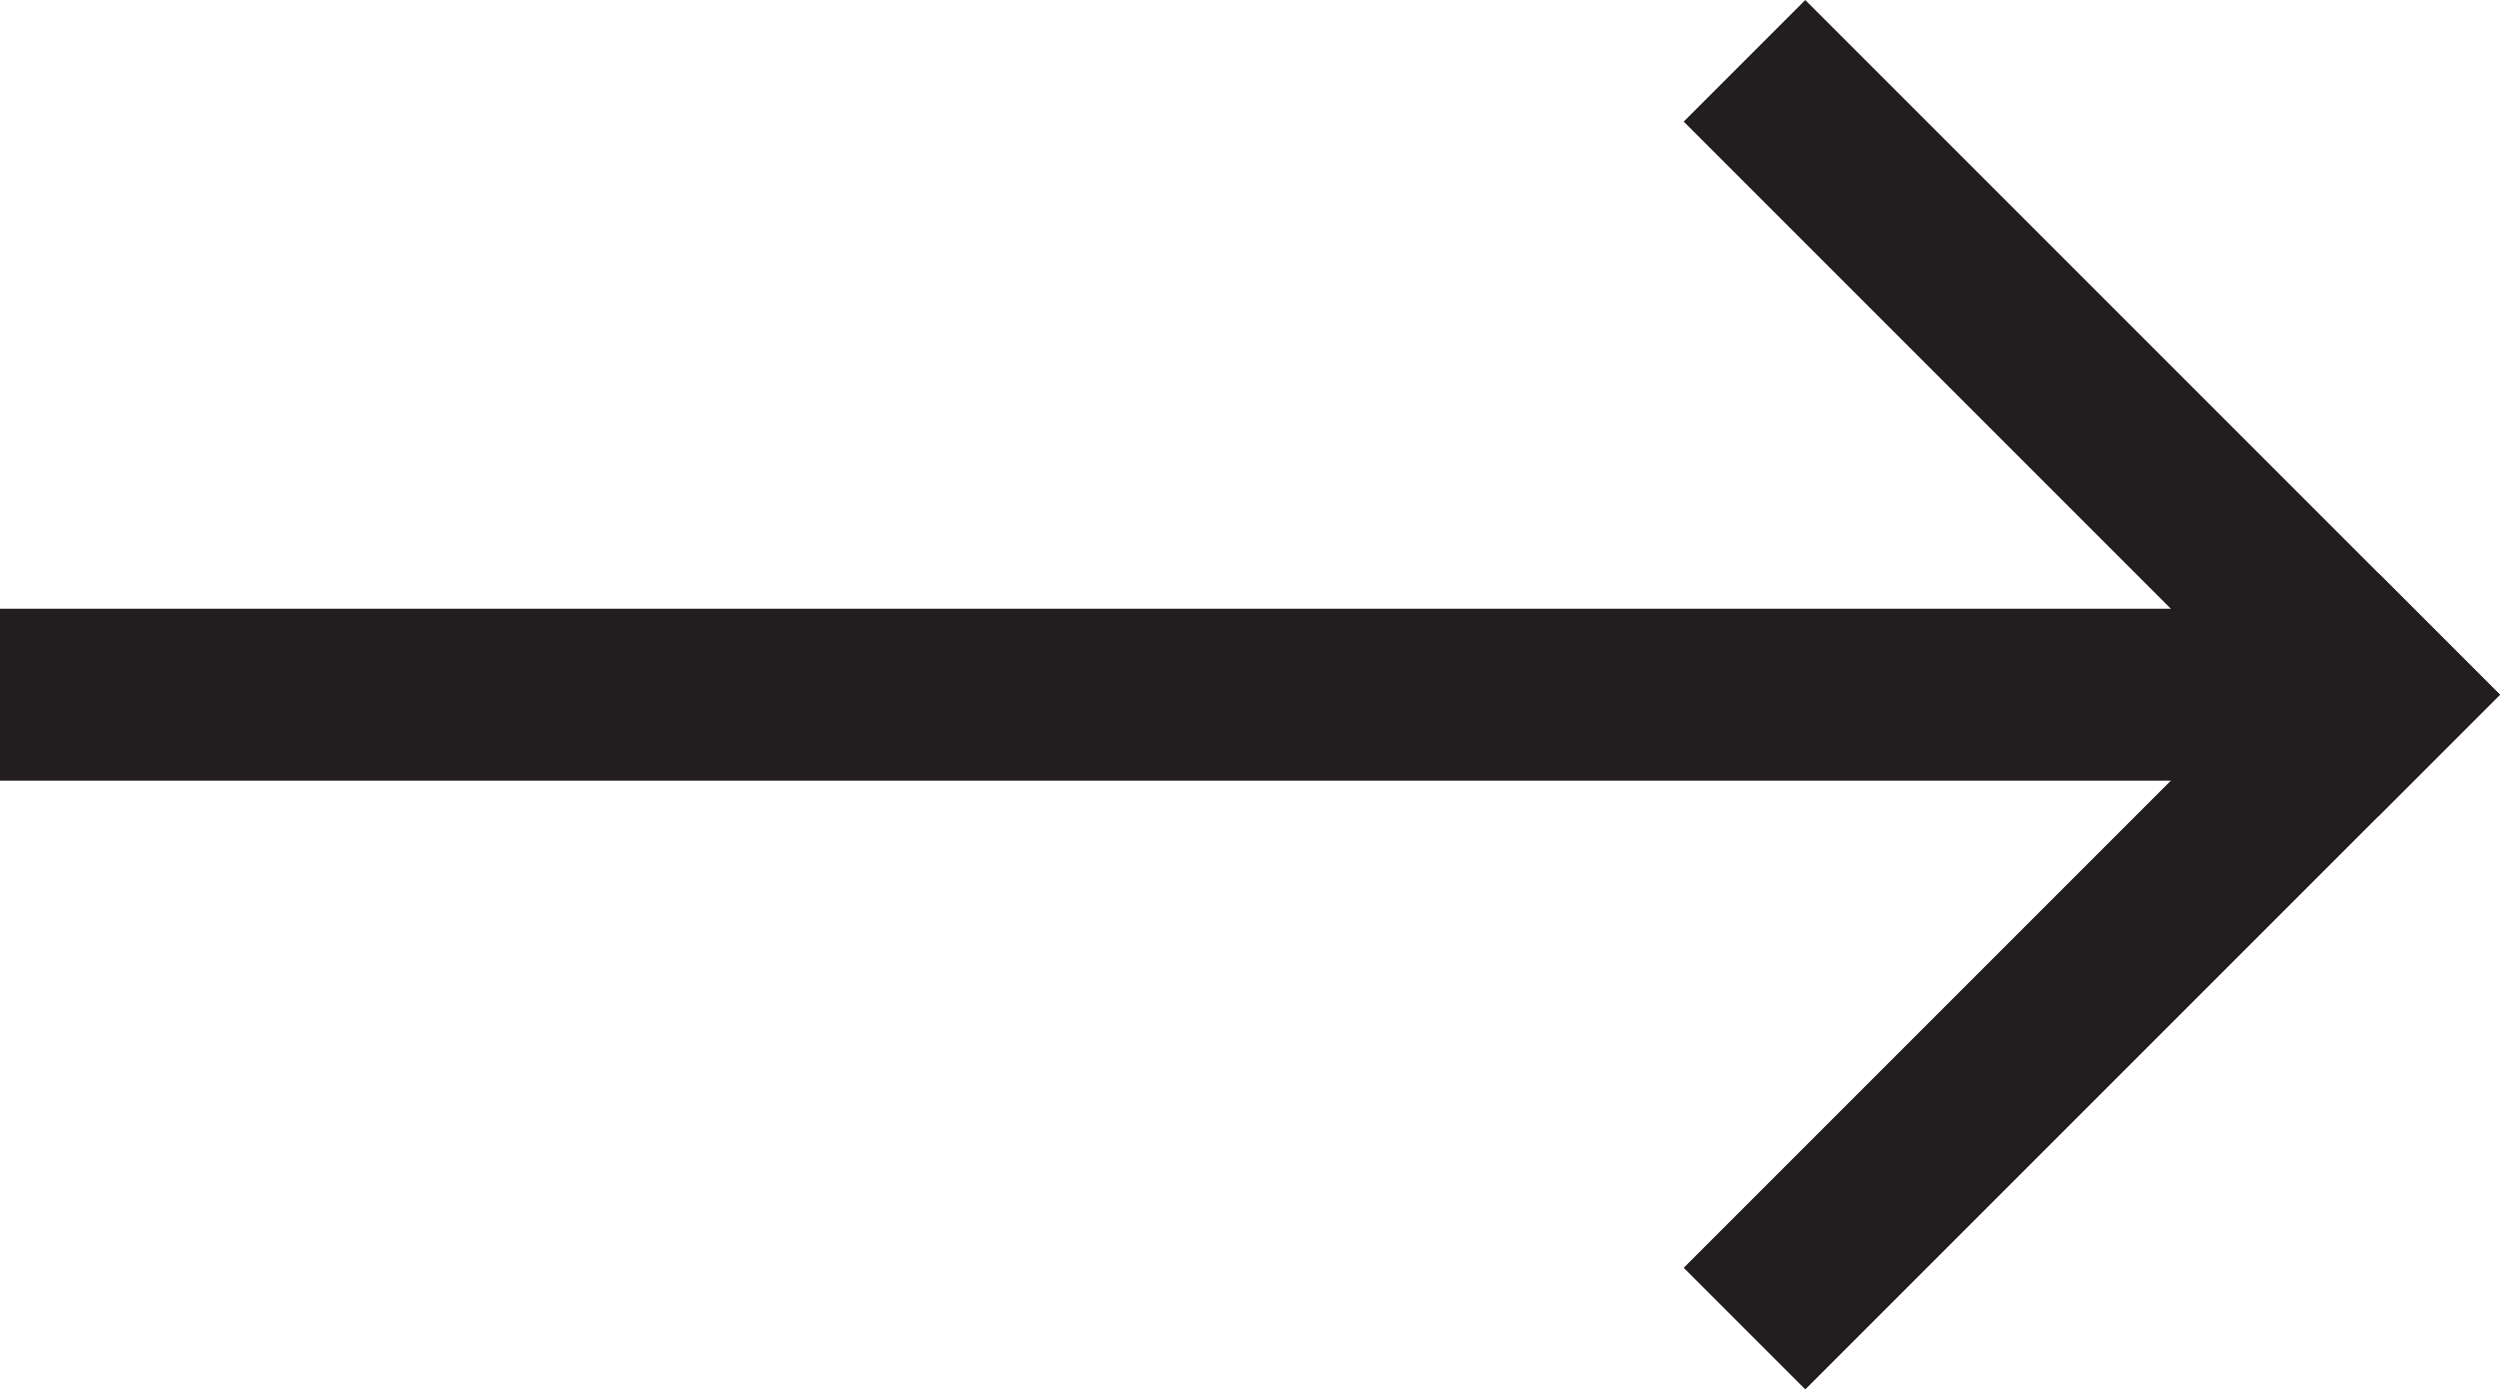 <svg xmlns="http://www.w3.org/2000/svg" width="21.811" height="12.121" viewBox="0 0 21.811 12.121">
  <g id="Group_3538" data-name="Group 3538" transform="translate(2329.484 2183.792) rotate(180)">
    <line id="Line_287" data-name="Line 287" x1="5" y1="5" transform="translate(2308.734 2177.731)" fill="none" stroke="#221e20" stroke-linecap="square" stroke-miterlimit="10" stroke-width="1.5"/>
    <line id="Line_288" data-name="Line 288" x1="5" y2="5" transform="translate(2308.734 2172.731)" fill="none" stroke="#221e20" stroke-linecap="square" stroke-miterlimit="10" stroke-width="1.5"/>
    <line id="Line_289" data-name="Line 289" x1="19" transform="translate(2309.734 2177.731)" fill="none" stroke="#221e20" stroke-linecap="square" stroke-miterlimit="10" stroke-width="1.5"/>
  </g>
</svg>

